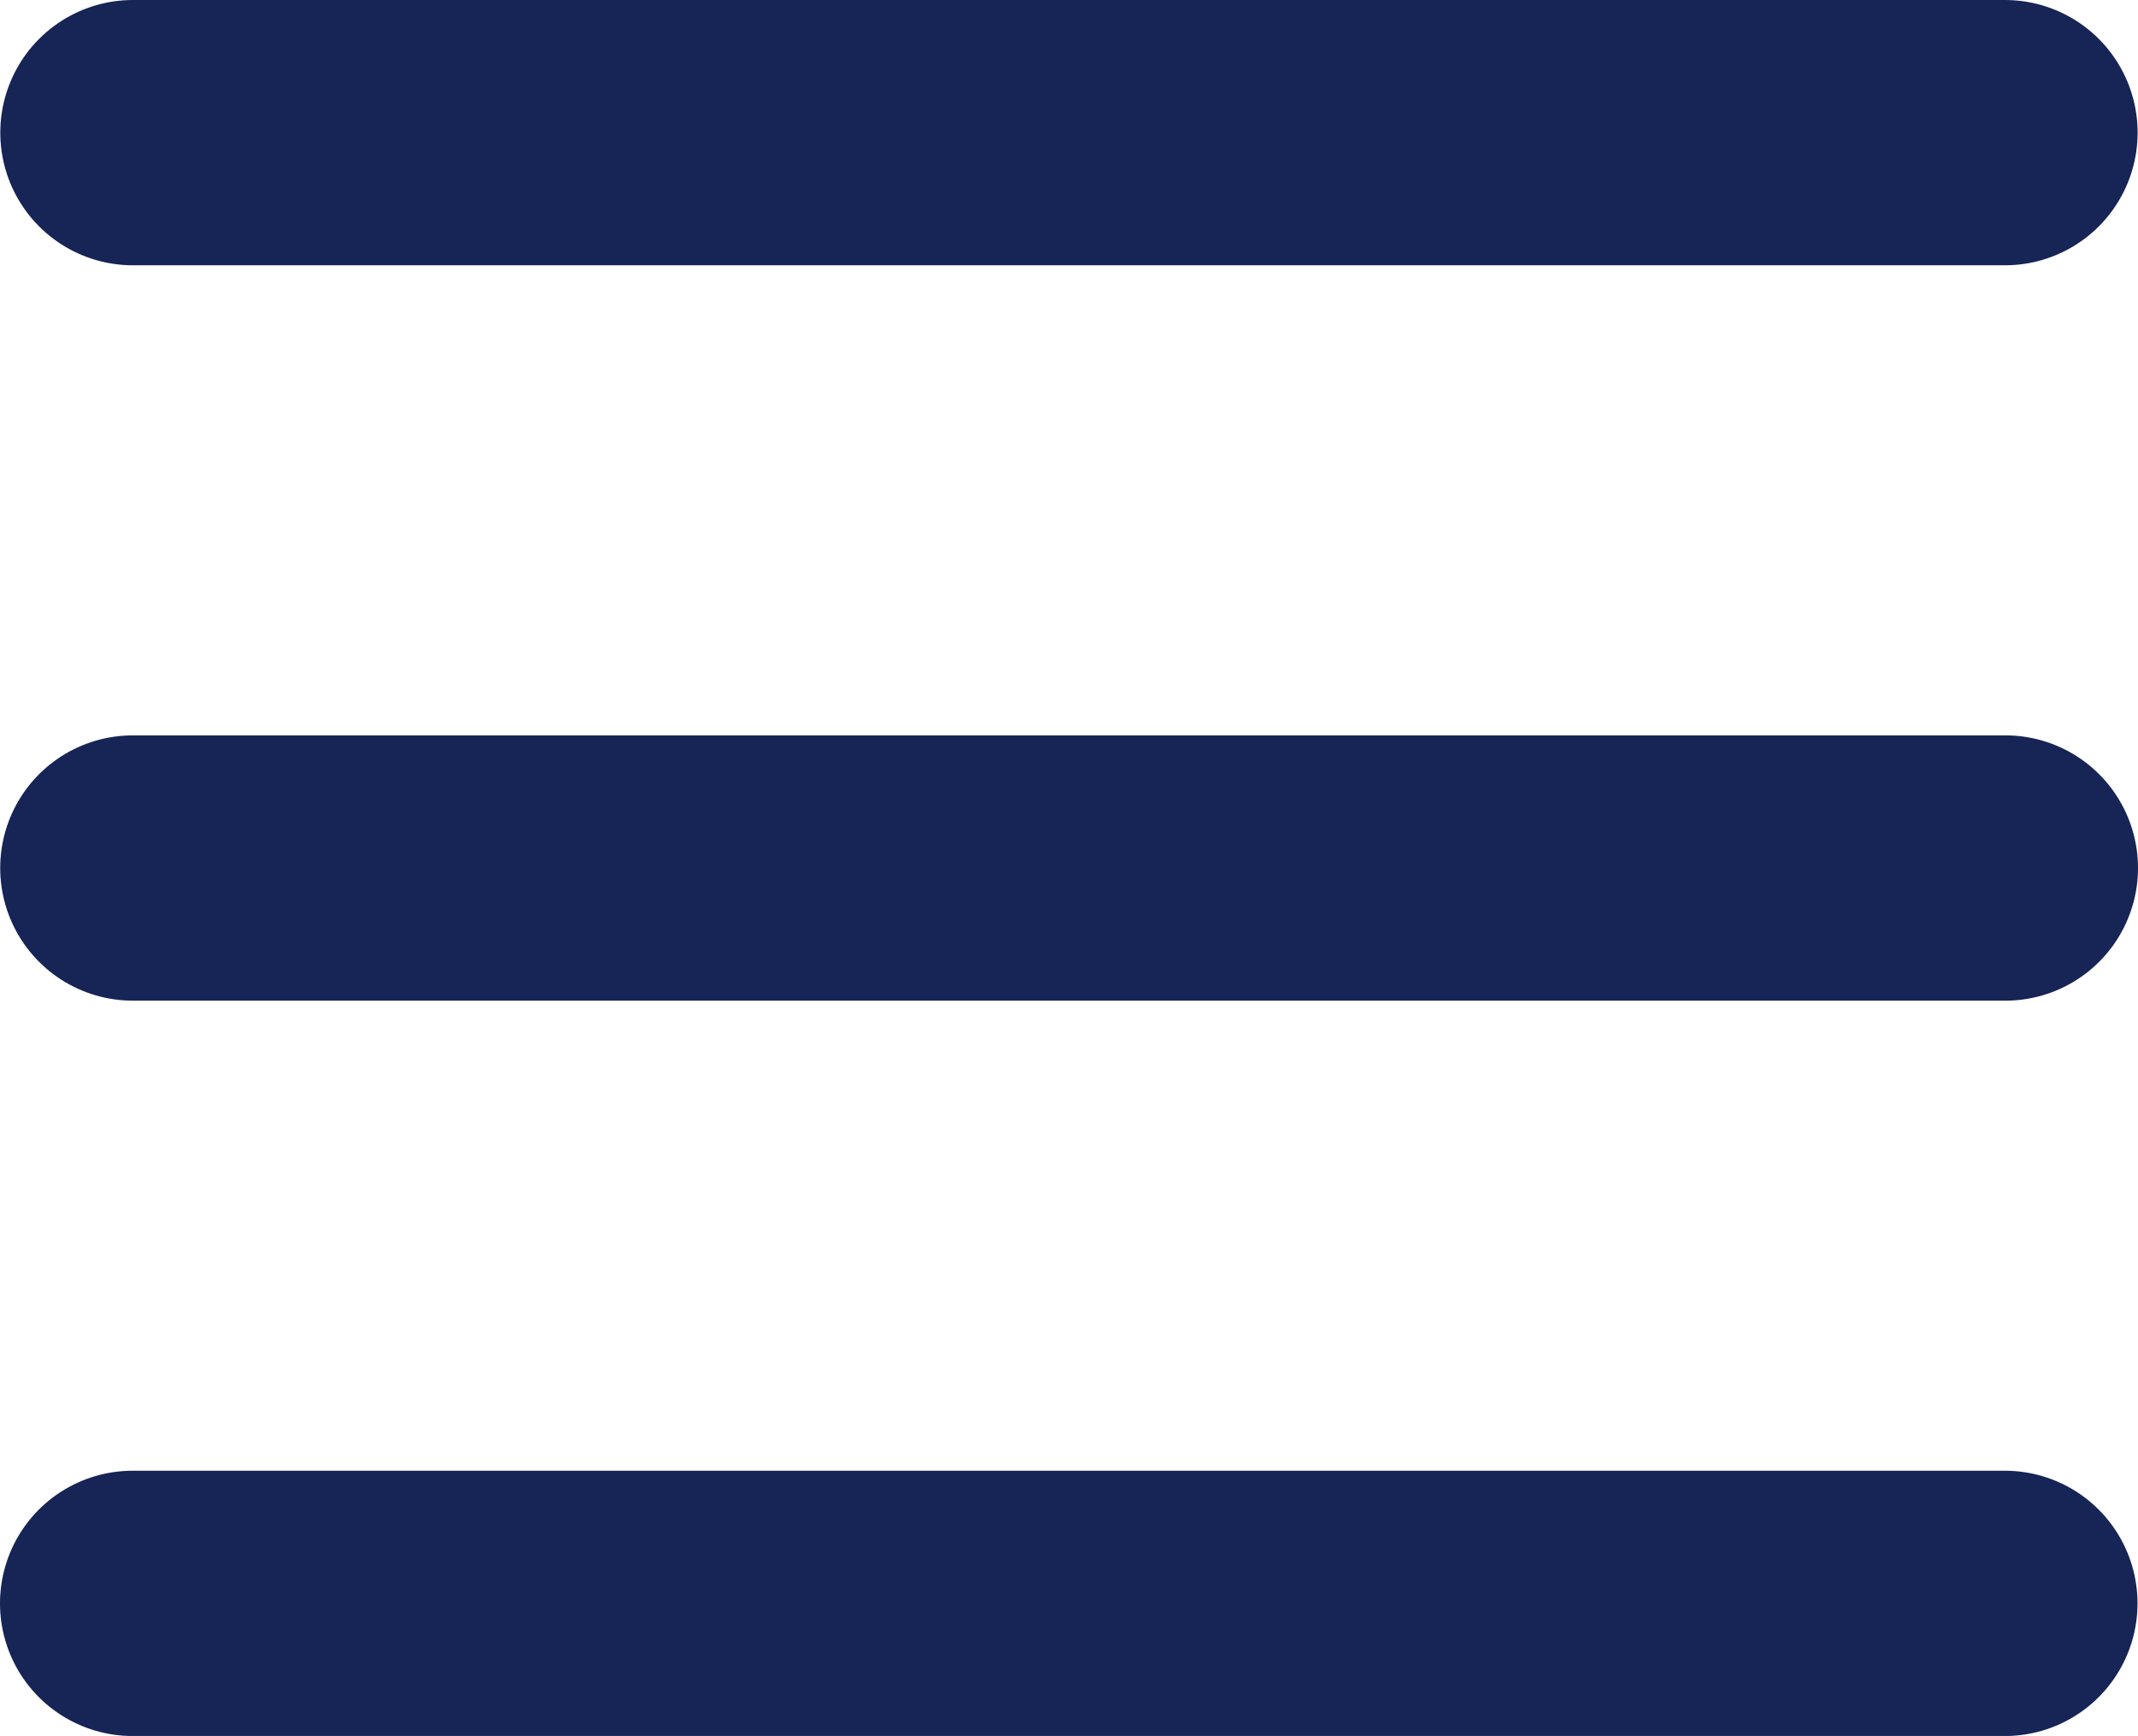 <?xml version="1.0" encoding="UTF-8" standalone="no"?>
<!-- Created with Inkscape (http://www.inkscape.org/) -->

<svg
   width="22.081mm"
   height="17.929mm"
   viewBox="0 0 22.081 17.929"
   version="1.1"
   id="svg1494"
   inkscape:version="1.2.2 (b0a8486541, 2022-12-01)"
   sodipodi:docname="burger-menu.svg"
   xmlns:inkscape="http://www.inkscape.org/namespaces/inkscape"
   xmlns:sodipodi="http://sodipodi.sourceforge.net/DTD/sodipodi-0.dtd"
   xmlns="http://www.w3.org/2000/svg"
   xmlns:svg="http://www.w3.org/2000/svg">
  <sodipodi:namedview
     id="namedview1496"
     pagecolor="#ffffff"
     bordercolor="#eeeeee"
     borderopacity="1"
     inkscape:showpageshadow="0"
     inkscape:pageopacity="0"
     inkscape:pagecheckerboard="0"
     inkscape:deskcolor="#f3f5f5"
     inkscape:document-units="mm"
     showgrid="false"
     showguides="false"
     inkscape:zoom="7.4885862"
     inkscape:cx="52.212793"
     inkscape:cy="29.311274"
     inkscape:window-width="1920"
     inkscape:window-height="1008"
     inkscape:window-x="1920"
     inkscape:window-y="0"
     inkscape:window-maximized="1"
     inkscape:current-layer="layer1">
    <sodipodi:guide
       position="-0.011,10.321"
       orientation="1,0"
       id="guide971"
       inkscape:locked="false" />
    <sodipodi:guide
       position="22.095,5.87"
       orientation="1,0"
       id="guide973"
       inkscape:locked="false" />
  </sodipodi:namedview>
  <defs
     id="defs1491" />
  <g
     inkscape:label="Layer 1"
     inkscape:groupmode="layer"
     id="layer1"
     transform="translate(-31.559,-60.588)">
    <path
       style="fill:none;stroke:#162456;stroke-width:2.74;stroke-linecap:round;stroke-linejoin:miter;stroke-dasharray:none;stroke-opacity:1"
       d="M 32.932,61.958 H 52.266"
       id="path233" />
    <path
       style="fill:none;stroke:#162456;stroke-width:2.74;stroke-linecap:round;stroke-linejoin:miter;stroke-dasharray:none;stroke-opacity:1"
       d="M 32.929,77.148 H 52.265"
       id="path233-3" />
    <path
       style="fill:none;stroke:#162456;stroke-width:2.74;stroke-linecap:round;stroke-linejoin:miter;stroke-dasharray:none;stroke-opacity:1"
       d="m 32.931,69.553 h 19.339"
       id="path233-3-6" />
  </g>
</svg>
